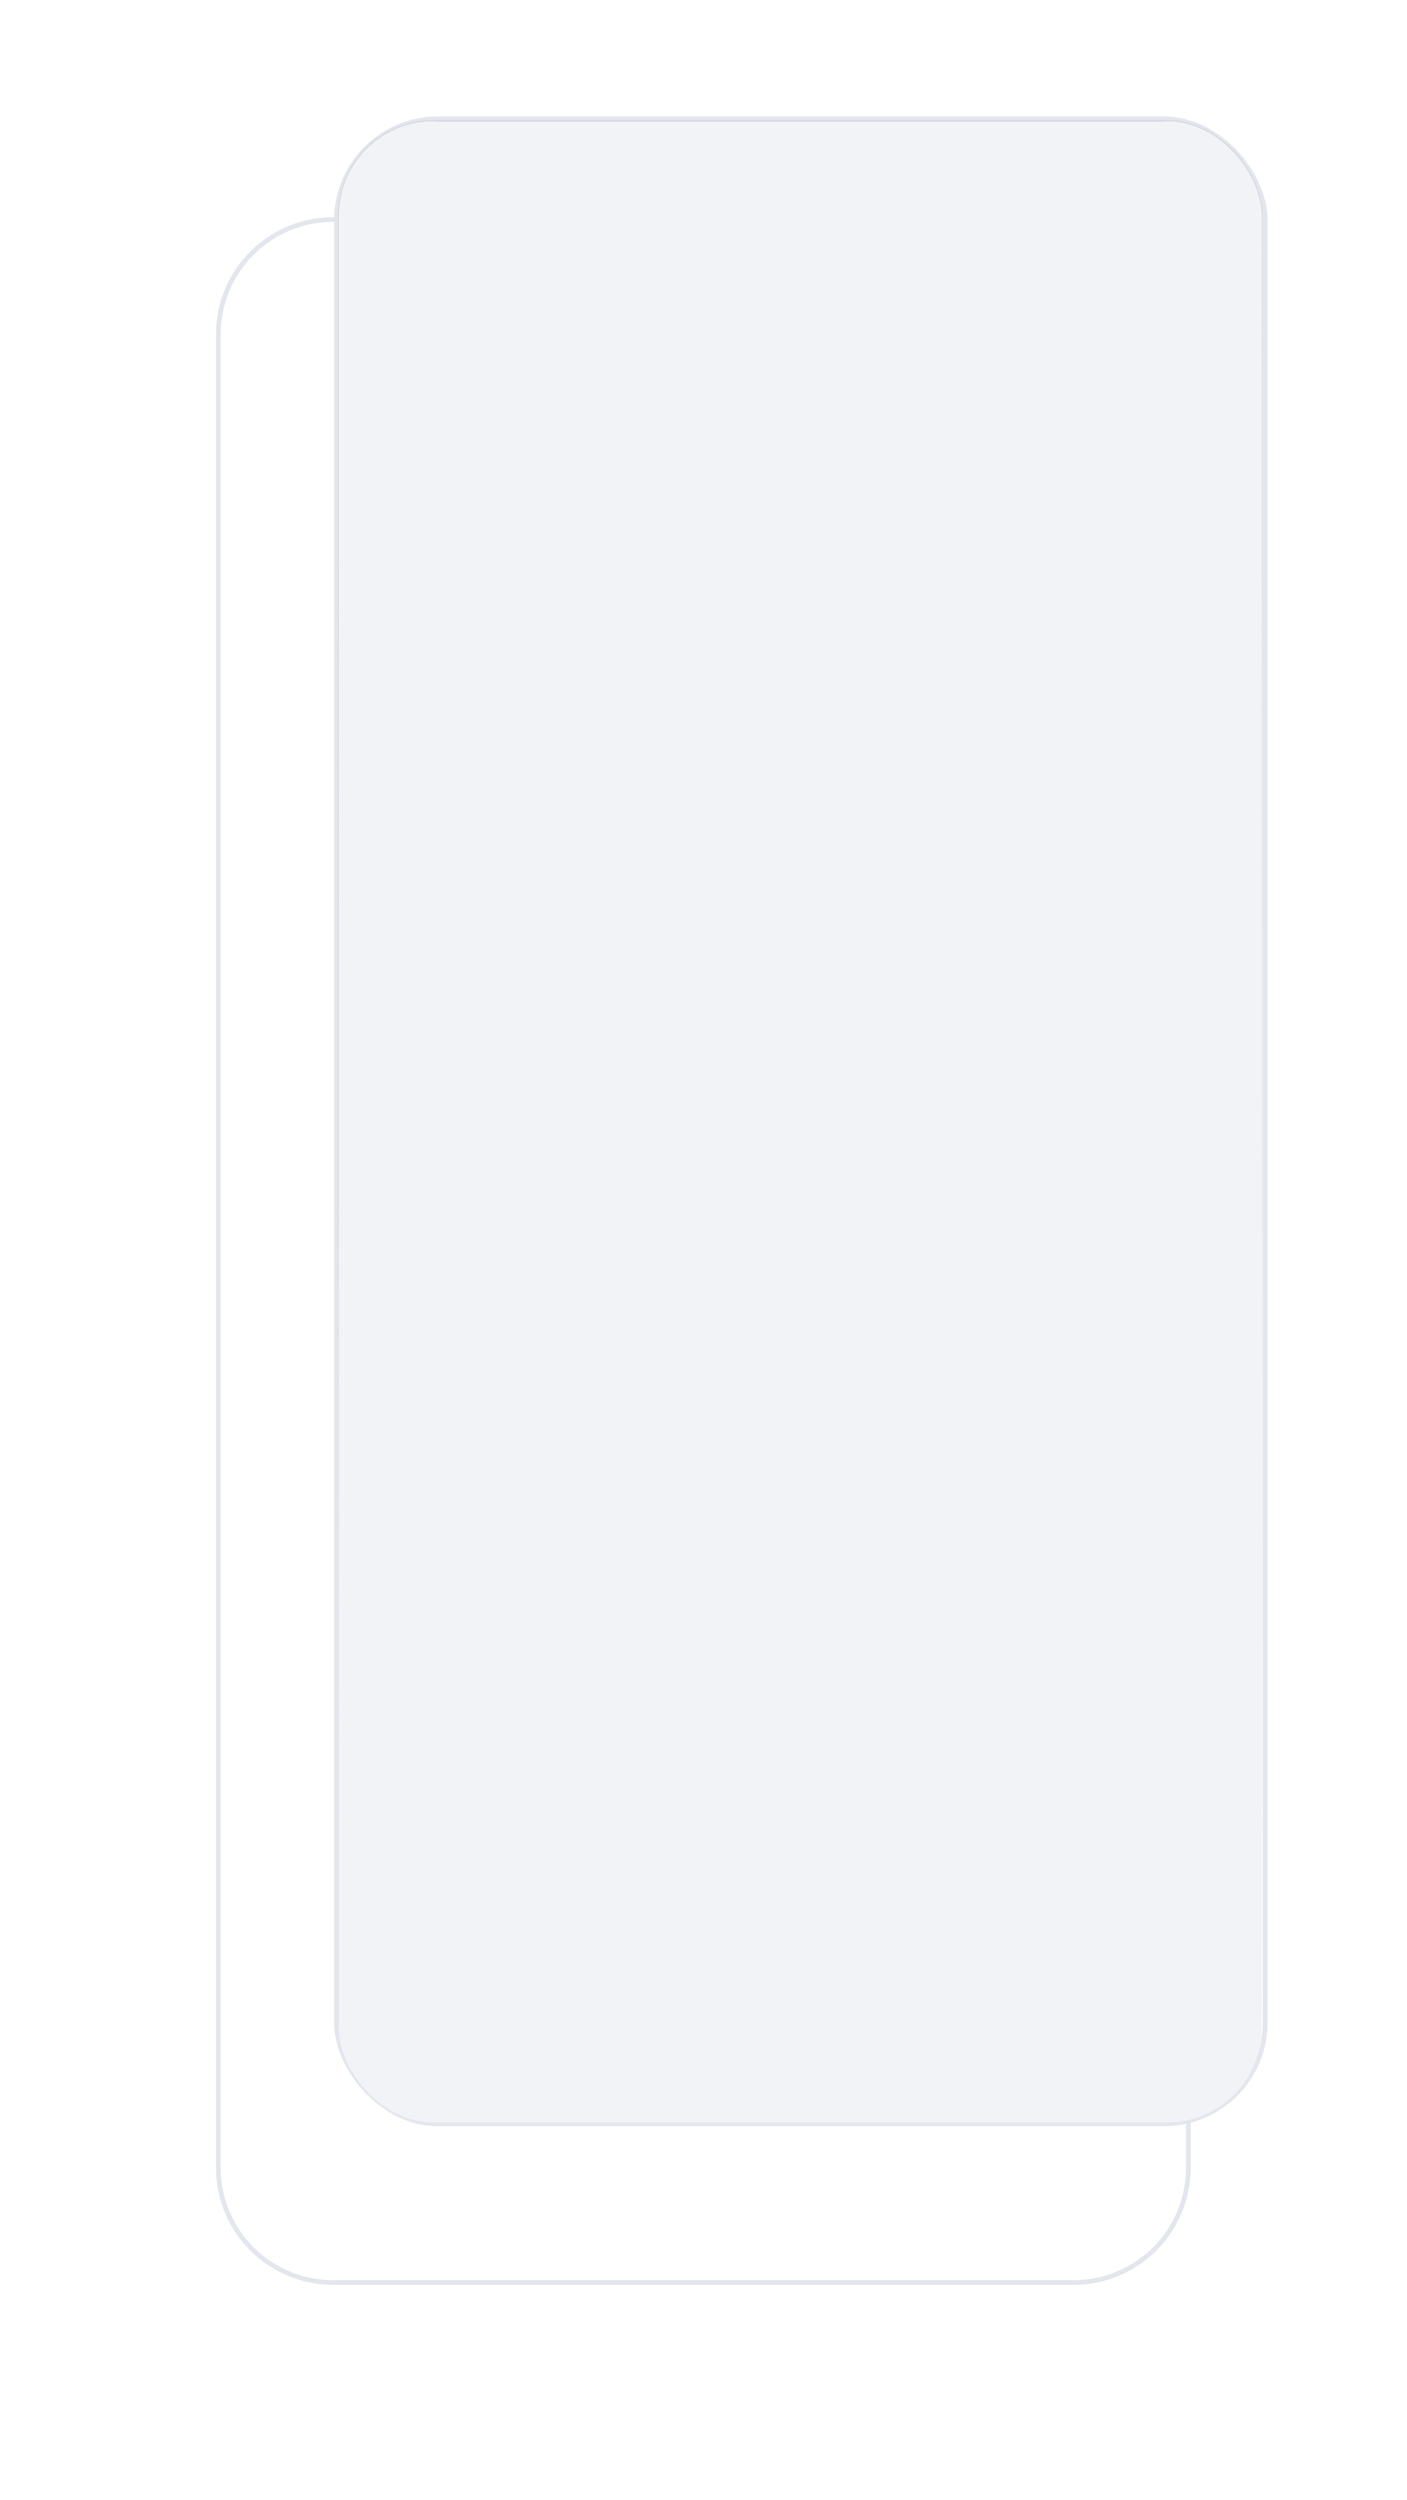 <svg width="367" height="652" viewBox="0 0 367 652" fill="none" xmlns="http://www.w3.org/2000/svg">
<g filter="url(#filter0_dii)">
<path d="M81 53.55C81 36.678 94.678 23 111.55 23H208.125H304.7C321.572 23 335.25 36.678 335.25 53.55V531.656C335.25 548.528 321.572 562.206 304.7 562.206H111.55C94.678 562.206 81 548.528 81 531.656V53.55Z" fill="white"/>
<path d="M334.635 53.55V531.656C334.635 548.189 321.233 561.592 304.7 561.592H111.55C95.017 561.592 81.614 548.189 81.614 531.656V53.55C81.614 37.017 95.017 23.614 111.55 23.614H208.125H304.7C321.233 23.614 334.635 37.017 334.635 53.55Z" stroke="#E3E6ED" stroke-width="1.228"/>
</g>
<rect x="88.848" y="31.598" width="239.91" height="198.43" rx="25.793" fill="url(#paint0_linear)"/>
<rect x="88.371" y="171.248" width="241.031" height="381.989" rx="25.458" fill="white"/>
<g clip-path="url(#clip0)">
<g filter="url(#filter1_b)">
<rect x="108.023" y="251.084" width="201.434" height="111.772" fill="url(#paint1_linear)"/>
</g>
<path d="M310.687 294.072C310.687 294.072 295.593 323.243 274.569 338.094C248.694 356.372 213.654 364.083 213.654 364.083H310.687V294.072Z" fill="#7A6EFF"/>
<path d="M308.793 364.225V330.921C308.793 330.921 275.489 351.537 241.657 356.824C212.314 361.409 133.816 364.225 133.816 364.225H308.793Z" fill="#7D83FF"/>
<path fill-rule="evenodd" clip-rule="evenodd" d="M217.586 282.493C217.327 282.55 216.441 282.799 216.068 282.92C213.369 283.798 211.435 285.157 210.166 287.069C208.845 289.06 208.165 291.263 208.036 293.979C208.016 294.402 208.017 294.414 208.075 294.414C208.185 294.414 209.009 294.323 209.438 294.264C210.326 294.14 210.915 294.002 211.398 293.806C213.172 293.083 215.17 291.183 216.36 289.086C217.512 287.054 218.135 284.202 217.755 282.696C217.703 282.487 217.689 282.47 217.586 282.493ZM217.19 293.633C216.473 293.707 215.782 293.831 215.022 294.02C214.396 294.176 214.079 294.271 213.004 294.625C210.527 295.439 209.311 295.687 208.392 295.567C207.685 295.474 206.608 295.222 205.091 294.793C203.223 294.265 202.139 294.032 200.818 293.877C200.305 293.817 198.706 293.827 198.21 293.893C196.583 294.11 195.202 294.621 193.908 295.486C192.25 296.593 190.742 298.358 189.71 300.4C188.372 303.048 187.775 306.117 187.871 309.85C187.985 314.235 189.352 318.839 191.905 323.442C194.58 328.264 197.18 330.882 199.895 331.488C200.817 331.694 201.655 331.657 202.822 331.359C203.417 331.207 203.934 331.031 204.9 330.652C206.191 330.144 206.962 329.912 207.895 329.748C208.49 329.644 209.457 329.619 210.086 329.692C211.018 329.799 212.042 330.048 213.254 330.463C215.267 331.152 216.104 331.376 217.1 331.493C218.868 331.7 220.51 331.055 222.293 329.453C224.548 327.427 227.272 323.096 228.62 319.394C228.731 319.09 228.856 318.732 228.897 318.597L228.972 318.353L228.907 318.33C228.872 318.317 228.717 318.262 228.563 318.208C228.19 318.076 227.471 317.71 227.096 317.462C226.056 316.773 225.033 315.71 224.182 314.435C223.116 312.836 222.495 311.067 222.316 309.113C222.267 308.587 222.275 307.422 222.33 306.906C222.57 304.651 223.462 302.67 225.049 300.872C225.468 300.396 226.472 299.408 227.082 298.869L227.561 298.447L227.472 298.335C227.231 298.031 226.674 297.418 226.265 297.008C225.592 296.334 225.053 295.879 224.403 295.436C222.967 294.458 221.411 293.886 219.575 293.662C219.024 293.595 217.71 293.579 217.19 293.633Z" fill="white"/>
</g>
<path d="M116.323 381.42H118.851V388.596H119.825V381.42H122.353V380.556H116.323V381.42ZM124.656 384.969C124.656 383.916 125.327 383.32 126.242 383.32C127.113 383.32 127.639 383.869 127.639 384.827V388.596H128.566V384.764C128.566 383.214 127.741 382.488 126.509 382.488C125.559 382.488 125.017 382.884 124.734 383.508H124.656V380.556H123.729V388.596H124.656V384.969ZM130.261 388.596H131.187V382.566H130.261V388.596ZM130.732 381.561C131.093 381.561 131.391 381.278 131.391 380.933C131.391 380.588 131.093 380.305 130.732 380.305C130.371 380.305 130.072 380.588 130.072 380.933C130.072 381.278 130.371 381.561 130.732 381.561ZM137.155 383.916C136.864 383.061 136.213 382.488 135.019 382.488C133.747 382.488 132.805 383.21 132.805 384.23C132.805 385.063 133.3 385.62 134.407 385.879L135.412 386.115C136.02 386.256 136.307 386.547 136.307 386.963C136.307 387.481 135.757 387.905 134.894 387.905C134.136 387.905 133.661 387.579 133.496 386.931L132.617 387.151C132.833 388.176 133.677 388.721 134.909 388.721C136.311 388.721 137.265 387.956 137.265 386.916C137.265 386.076 136.739 385.546 135.663 385.283L134.768 385.063C134.054 384.886 133.732 384.647 133.732 384.183C133.732 383.665 134.281 383.288 135.019 383.288C135.828 383.288 136.162 383.736 136.323 384.152L137.155 383.916ZM144.202 390.982C145.647 390.982 146.809 390.323 146.809 388.768V382.566H145.914V383.524H145.819C145.615 383.21 145.238 382.488 144.061 382.488C142.538 382.488 141.486 383.697 141.486 385.549C141.486 387.434 142.585 388.501 144.045 388.501C145.223 388.501 145.6 387.811 145.804 387.481H145.882V388.706C145.882 389.711 145.176 390.166 144.202 390.166C143.107 390.166 142.722 389.589 142.475 389.255L141.737 389.773C142.114 390.405 142.856 390.982 144.202 390.982ZM144.171 387.669C143.009 387.669 142.412 386.79 142.412 385.534C142.412 384.309 142.993 383.32 144.171 383.32C145.301 383.32 145.898 384.23 145.898 385.534C145.898 386.868 145.286 387.669 144.171 387.669ZM148.505 388.596H149.431V382.566H148.505V388.596ZM148.976 381.561C149.337 381.561 149.635 381.278 149.635 380.933C149.635 380.588 149.337 380.305 148.976 380.305C148.614 380.305 148.316 380.588 148.316 380.933C148.316 381.278 148.614 381.561 148.976 381.561ZM153.813 382.566H152.462V381.954C152.462 381.357 152.714 381.043 153.326 381.043C153.593 381.043 153.75 381.106 153.844 381.137L154.111 380.336C153.97 380.274 153.687 380.179 153.232 380.179C152.368 380.179 151.536 380.698 151.536 381.734V382.566H150.563V383.351H151.536V388.596H152.462V383.351H153.813V382.566ZM157.734 382.566H156.446V381.121H155.519V382.566H154.609V383.351H155.519V387.12C155.519 388.172 156.367 388.674 157.153 388.674C157.498 388.674 157.718 388.611 157.843 388.564L157.655 387.732C157.576 387.748 157.451 387.779 157.247 387.779C156.838 387.779 156.446 387.654 156.446 386.868V383.351H157.734V382.566ZM167.167 382.566H166.162L164.497 387.371H164.434L162.77 382.566H161.765L163.995 388.596H164.937L167.167 382.566ZM170.623 388.721C172.256 388.721 173.355 387.481 173.355 385.612C173.355 383.728 172.256 382.488 170.623 382.488C168.99 382.488 167.891 383.728 167.891 385.612C167.891 387.481 168.99 388.721 170.623 388.721ZM170.623 387.889C169.383 387.889 168.817 386.821 168.817 385.612C168.817 384.403 169.383 383.32 170.623 383.32C171.863 383.32 172.429 384.403 172.429 385.612C172.429 386.821 171.863 387.889 170.623 387.889ZM178.569 386.13C178.569 387.261 177.706 387.779 177.015 387.779C176.245 387.779 175.696 387.214 175.696 386.335V382.566H174.769V386.397C174.769 387.936 175.586 388.674 176.716 388.674C177.627 388.674 178.224 388.187 178.506 387.575H178.569V388.596H179.496V382.566H178.569V386.13ZM183.642 388.721C184.977 388.721 185.856 387.905 186.013 386.837H185.087C184.914 387.497 184.364 387.889 183.642 387.889C182.543 387.889 181.836 386.978 181.836 385.581C181.836 384.215 182.559 383.32 183.642 383.32C184.459 383.32 184.945 383.822 185.087 384.372H186.013C185.856 383.241 184.898 382.488 183.626 382.488C181.993 382.488 180.91 383.775 180.91 385.612C180.91 387.418 181.946 388.721 183.642 388.721ZM188.294 384.969C188.294 383.916 188.965 383.32 189.88 383.32C190.751 383.32 191.277 383.869 191.277 384.827V388.596H192.204V384.764C192.204 383.214 191.379 382.488 190.147 382.488C189.197 382.488 188.655 382.884 188.372 383.508H188.294V380.556H187.367V388.596H188.294V384.969ZM196.427 388.721C197.651 388.721 198.546 388.109 198.829 387.198L197.934 386.947C197.698 387.575 197.153 387.889 196.427 387.889C195.339 387.889 194.589 387.186 194.546 385.895H198.923V385.502C198.923 383.257 197.589 382.488 196.332 382.488C194.699 382.488 193.616 383.775 193.616 385.628C193.616 387.481 194.684 388.721 196.427 388.721ZM194.546 385.094C194.609 384.156 195.272 383.32 196.332 383.32C197.337 383.32 197.981 384.073 197.981 385.094H194.546ZM200.333 388.596H201.259V384.78C201.259 383.964 201.903 383.367 202.782 383.367C203.029 383.367 203.285 383.414 203.347 383.43V382.488C203.241 382.48 202.998 382.472 202.861 382.472C202.138 382.472 201.51 382.88 201.29 383.477H201.228V382.566H200.333V388.596ZM210.004 388.721C211.339 388.721 212.218 387.905 212.375 386.837H211.449C211.276 387.497 210.726 387.889 210.004 387.889C208.905 387.889 208.198 386.978 208.198 385.581C208.198 384.215 208.921 383.32 210.004 383.32C210.821 383.32 211.307 383.822 211.449 384.372H212.375C212.218 383.241 211.26 382.488 209.988 382.488C208.355 382.488 207.272 383.775 207.272 385.612C207.272 387.418 208.308 388.721 210.004 388.721ZM215.504 388.737C216.556 388.737 217.105 388.172 217.294 387.779H217.341V388.596H218.267V384.623C218.267 382.707 216.807 382.488 216.038 382.488C215.127 382.488 214.091 382.802 213.62 383.901L214.499 384.215C214.703 383.775 215.186 383.304 216.069 383.304C216.921 383.304 217.341 383.756 217.341 384.529V384.56C217.341 385.008 216.886 384.969 215.786 385.11C214.668 385.255 213.447 385.502 213.447 386.884C213.447 388.062 214.358 388.737 215.504 388.737ZM215.645 387.905C214.907 387.905 214.373 387.575 214.373 386.931C214.373 386.225 215.017 386.005 215.739 385.911C216.132 385.864 217.184 385.754 217.341 385.565V386.413C217.341 387.167 216.744 387.905 215.645 387.905ZM220.885 384.969C220.885 383.916 221.536 383.32 222.424 383.32C223.283 383.32 223.805 383.881 223.805 384.827V388.596H224.732V384.764C224.732 383.226 223.911 382.488 222.69 382.488C221.78 382.488 221.214 382.896 220.932 383.508H220.853V382.566H219.958V388.596H220.885V384.969ZM229.659 388.596H230.554V387.669H230.664C230.868 387.999 231.261 388.721 232.423 388.721C233.93 388.721 234.982 387.512 234.982 385.597C234.982 383.697 233.93 382.488 232.407 382.488C231.229 382.488 230.868 383.21 230.664 383.524H230.586V380.556H229.659V388.596ZM230.57 385.581C230.57 384.23 231.167 383.32 232.297 383.32C233.475 383.32 234.056 384.309 234.056 385.581C234.056 386.868 233.459 387.889 232.297 387.889C231.182 387.889 230.57 386.947 230.57 385.581ZM238.927 388.721C240.152 388.721 241.047 388.109 241.33 387.198L240.435 386.947C240.199 387.575 239.654 387.889 238.927 387.889C237.84 387.889 237.09 387.186 237.047 385.895H241.424V385.502C241.424 383.257 240.089 382.488 238.833 382.488C237.2 382.488 236.117 383.775 236.117 385.628C236.117 387.481 237.185 388.721 238.927 388.721ZM237.047 385.094C237.11 384.156 237.773 383.32 238.833 383.32C239.838 383.32 240.482 384.073 240.482 385.094H237.047ZM249.742 386.13C249.742 387.261 248.879 387.779 248.188 387.779C247.418 387.779 246.869 387.214 246.869 386.335V382.566H245.942V386.397C245.942 387.936 246.759 388.674 247.889 388.674C248.8 388.674 249.397 388.187 249.68 387.575H249.742V388.596H250.669V382.566H249.742V386.13ZM256.637 383.916C256.346 383.061 255.694 382.488 254.501 382.488C253.229 382.488 252.287 383.21 252.287 384.23C252.287 385.063 252.782 385.62 253.889 385.879L254.894 386.115C255.502 386.256 255.789 386.547 255.789 386.963C255.789 387.481 255.239 387.905 254.375 387.905C253.618 387.905 253.143 387.579 252.978 386.931L252.099 387.151C252.315 388.176 253.159 388.721 254.391 388.721C255.793 388.721 256.746 387.956 256.746 386.916C256.746 386.076 256.22 385.546 255.145 385.283L254.25 385.063C253.535 384.886 253.214 384.647 253.214 384.183C253.214 383.665 253.763 383.288 254.501 383.288C255.31 383.288 255.643 383.736 255.804 384.152L256.637 383.916ZM260.669 388.721C261.894 388.721 262.789 388.109 263.072 387.198L262.177 386.947C261.941 387.575 261.395 387.889 260.669 387.889C259.582 387.889 258.832 387.186 258.789 385.895H263.166V385.502C263.166 383.257 261.831 382.488 260.575 382.488C258.942 382.488 257.858 383.775 257.858 385.628C257.858 387.481 258.926 388.721 260.669 388.721ZM258.789 385.094C258.852 384.156 259.515 383.32 260.575 383.32C261.58 383.32 262.224 384.073 262.224 385.094H258.789ZM266.852 388.721C268.014 388.721 268.406 387.999 268.61 387.669H268.72V388.596H269.615V380.556H268.689V383.524H268.61C268.406 383.21 268.045 382.488 266.868 382.488C265.344 382.488 264.292 383.697 264.292 385.597C264.292 387.512 265.344 388.721 266.852 388.721ZM266.977 387.889C265.816 387.889 265.219 386.868 265.219 385.581C265.219 384.309 265.8 383.32 266.977 383.32C268.108 383.32 268.705 384.23 268.705 385.581C268.705 386.947 268.092 387.889 266.977 387.889ZM276.999 388.721C278.632 388.721 279.732 387.481 279.732 385.612C279.732 383.728 278.632 382.488 276.999 382.488C275.366 382.488 274.267 383.728 274.267 385.612C274.267 387.481 275.366 388.721 276.999 388.721ZM276.999 387.889C275.759 387.889 275.194 386.821 275.194 385.612C275.194 384.403 275.759 383.32 276.999 383.32C278.24 383.32 278.805 384.403 278.805 385.612C278.805 386.821 278.24 387.889 276.999 387.889ZM282.072 384.969C282.072 383.916 282.724 383.32 283.611 383.32C284.471 383.32 284.993 383.881 284.993 384.827V388.596H285.919V384.764C285.919 383.226 285.099 382.488 283.878 382.488C282.967 382.488 282.402 382.896 282.119 383.508H282.041V382.566H281.146V388.596H282.072V384.969ZM288.539 380.556H287.612V388.596H288.539V380.556ZM290.832 390.857C291.668 390.857 292.257 390.413 292.606 389.475L295.174 382.582L294.161 382.566L292.496 387.371H292.434L290.769 382.566H289.764L291.994 388.627L291.821 389.098C291.484 390.017 291.068 390.103 290.392 389.93L290.157 390.747C290.251 390.794 290.518 390.857 290.832 390.857ZM138.054 402.721C139.687 402.721 140.786 401.481 140.786 399.612C140.786 397.728 139.687 396.488 138.054 396.488C136.421 396.488 135.322 397.728 135.322 399.612C135.322 401.481 136.421 402.721 138.054 402.721ZM138.054 401.889C136.813 401.889 136.248 400.821 136.248 399.612C136.248 398.403 136.813 397.32 138.054 397.32C139.294 397.32 139.86 398.403 139.86 399.612C139.86 400.821 139.294 401.889 138.054 401.889ZM143.127 398.969C143.127 397.916 143.778 397.32 144.665 397.32C145.525 397.32 146.047 397.881 146.047 398.827V402.596H146.974V398.764C146.974 397.226 146.153 396.488 144.932 396.488C144.022 396.488 143.456 396.896 143.174 397.508H143.095V396.566H142.2V402.596H143.127V398.969ZM154.398 396.566H153.11V395.121H152.184V396.566H151.273V397.351H152.184V401.12C152.184 402.172 153.032 402.674 153.817 402.674C154.162 402.674 154.382 402.611 154.508 402.564L154.319 401.732C154.241 401.748 154.115 401.779 153.911 401.779C153.503 401.779 153.11 401.654 153.11 400.868V397.351H154.398V396.566ZM156.847 398.969C156.847 397.916 157.519 397.32 158.433 397.32C159.305 397.32 159.831 397.869 159.831 398.827V402.596H160.757V398.764C160.757 397.214 159.933 396.488 158.7 396.488C157.75 396.488 157.208 396.884 156.926 397.508H156.847V394.556H155.921V402.596H156.847V398.969ZM164.98 402.721C166.205 402.721 167.1 402.109 167.382 401.198L166.487 400.947C166.252 401.575 165.706 401.889 164.98 401.889C163.893 401.889 163.143 401.186 163.1 399.895H167.477V399.502C167.477 397.257 166.142 396.488 164.886 396.488C163.253 396.488 162.169 397.775 162.169 399.628C162.169 401.481 163.237 402.721 164.98 402.721ZM163.1 399.094C163.163 398.156 163.826 397.32 164.886 397.32C165.891 397.32 166.535 398.073 166.535 399.094H163.1ZM173.361 402.596H174.272L175.591 397.964H175.685L177.004 402.596H177.915L179.752 396.566H178.778L177.475 401.167H177.412L176.14 396.566H175.151L173.864 401.183H173.801L172.497 396.566H171.524L173.361 402.596ZM183.3 402.721C184.524 402.721 185.419 402.109 185.702 401.198L184.807 400.947C184.571 401.575 184.026 401.889 183.3 401.889C182.212 401.889 181.462 401.186 181.419 399.895H185.796V399.502C185.796 397.257 184.462 396.488 183.205 396.488C181.572 396.488 180.489 397.775 180.489 399.628C180.489 401.481 181.557 402.721 183.3 402.721ZM181.419 399.094C181.482 398.156 182.145 397.32 183.205 397.32C184.21 397.32 184.854 398.073 184.854 399.094H181.419ZM187.331 402.596H188.226V401.669H188.336C188.54 401.999 188.933 402.721 190.095 402.721C191.602 402.721 192.654 401.512 192.654 399.597C192.654 397.697 191.602 396.488 190.079 396.488C188.901 396.488 188.54 397.21 188.336 397.524H188.258V394.556H187.331V402.596ZM188.242 399.581C188.242 398.23 188.839 397.32 189.969 397.32C191.147 397.32 191.728 398.309 191.728 399.581C191.728 400.868 191.131 401.889 189.969 401.889C188.854 401.889 188.242 400.947 188.242 399.581ZM198.342 397.916C198.052 397.061 197.4 396.488 196.207 396.488C194.935 396.488 193.993 397.21 193.993 398.23C193.993 399.063 194.487 399.62 195.594 399.879L196.599 400.115C197.208 400.256 197.494 400.547 197.494 400.963C197.494 401.481 196.945 401.905 196.081 401.905C195.324 401.905 194.849 401.579 194.684 400.931L193.804 401.151C194.02 402.176 194.864 402.721 196.097 402.721C197.498 402.721 198.452 401.956 198.452 400.916C198.452 400.076 197.926 399.546 196.851 399.283L195.956 399.063C195.241 398.886 194.919 398.647 194.919 398.183C194.919 397.665 195.469 397.288 196.207 397.288C197.015 397.288 197.349 397.736 197.51 398.152L198.342 397.916ZM199.847 402.596H200.773V396.566H199.847V402.596ZM200.318 395.561C200.679 395.561 200.977 395.278 200.977 394.933C200.977 394.588 200.679 394.305 200.318 394.305C199.957 394.305 199.658 394.588 199.658 394.933C199.658 395.278 199.957 395.561 200.318 395.561ZM205.092 396.566H203.805V395.121H202.878V396.566H201.968V397.351H202.878V401.12C202.878 402.172 203.726 402.674 204.511 402.674C204.857 402.674 205.077 402.611 205.202 402.564L205.014 401.732C204.935 401.748 204.81 401.779 204.605 401.779C204.197 401.779 203.805 401.654 203.805 400.868V397.351H205.092V396.566ZM208.949 402.721C210.174 402.721 211.069 402.109 211.352 401.198L210.456 400.947C210.221 401.575 209.675 401.889 208.949 401.889C207.862 401.889 207.112 401.186 207.069 399.895H211.446V399.502C211.446 397.257 210.111 396.488 208.855 396.488C207.222 396.488 206.138 397.775 206.138 399.628C206.138 401.481 207.206 402.721 208.949 402.721ZM207.069 399.094C207.132 398.156 207.795 397.32 208.855 397.32C209.86 397.32 210.504 398.073 210.504 399.094H207.069ZM217.738 402.737C218.79 402.737 219.34 402.172 219.528 401.779H219.576V402.596H220.502V398.623C220.502 396.707 219.042 396.488 218.272 396.488C217.362 396.488 216.325 396.802 215.854 397.901L216.733 398.215C216.938 397.775 217.42 397.304 218.304 397.304C219.156 397.304 219.576 397.756 219.576 398.529V398.56C219.576 399.008 219.12 398.969 218.021 399.11C216.902 399.255 215.681 399.502 215.681 400.884C215.681 402.062 216.592 402.737 217.738 402.737ZM217.88 401.905C217.142 401.905 216.608 401.575 216.608 400.931C216.608 400.225 217.252 400.005 217.974 399.911C218.366 399.864 219.419 399.754 219.576 399.565V400.413C219.576 401.167 218.979 401.905 217.88 401.905ZM224.815 396.566H223.528V395.121H222.601V396.566H221.69V397.351H222.601V401.12C222.601 402.172 223.449 402.674 224.234 402.674C224.58 402.674 224.799 402.611 224.925 402.564L224.737 401.732C224.658 401.748 224.533 401.779 224.328 401.779C223.92 401.779 223.528 401.654 223.528 400.868V397.351H224.815V396.566ZM231.767 402.721C233.102 402.721 233.981 401.905 234.138 400.837H233.212C233.039 401.497 232.49 401.889 231.767 401.889C230.668 401.889 229.962 400.978 229.962 399.581C229.962 398.215 230.684 397.32 231.767 397.32C232.584 397.32 233.071 397.822 233.212 398.372H234.138C233.981 397.241 233.023 396.488 231.752 396.488C230.119 396.488 229.035 397.775 229.035 399.612C229.035 401.418 230.071 402.721 231.767 402.721ZM236.419 398.969C236.419 397.916 237.09 397.32 238.005 397.32C238.876 397.32 239.402 397.869 239.402 398.827V402.596H240.329V398.764C240.329 397.214 239.505 396.488 238.272 396.488C237.322 396.488 236.78 396.884 236.498 397.508H236.419V394.556H235.493V402.596H236.419V398.969ZM244.552 402.721C245.777 402.721 246.672 402.109 246.954 401.198L246.059 400.947C245.824 401.575 245.278 401.889 244.552 401.889C243.464 401.889 242.715 401.186 242.671 399.895H247.048V399.502C247.048 397.257 245.714 396.488 244.458 396.488C242.825 396.488 241.741 397.775 241.741 399.628C241.741 401.481 242.809 402.721 244.552 402.721ZM242.671 399.094C242.734 398.156 243.398 397.32 244.458 397.32C245.463 397.32 246.106 398.073 246.106 399.094H242.671ZM250.907 402.721C252.242 402.721 253.121 401.905 253.278 400.837H252.352C252.179 401.497 251.63 401.889 250.907 401.889C249.808 401.889 249.102 400.978 249.102 399.581C249.102 398.215 249.824 397.32 250.907 397.32C251.724 397.32 252.211 397.822 252.352 398.372H253.278C253.121 397.241 252.163 396.488 250.892 396.488C249.259 396.488 248.175 397.775 248.175 399.612C248.175 401.418 249.211 402.721 250.907 402.721ZM254.633 402.596H255.559V400.339L256.207 399.738L258.464 402.596H259.642L256.906 399.141L259.453 396.566H258.307L255.669 399.251H255.559V394.556H254.633V402.596ZM262.847 402.721C264.48 402.721 265.579 401.481 265.579 399.612C265.579 397.728 264.48 396.488 262.847 396.488C261.214 396.488 260.115 397.728 260.115 399.612C260.115 401.481 261.214 402.721 262.847 402.721ZM262.847 401.889C261.606 401.889 261.041 400.821 261.041 399.612C261.041 398.403 261.606 397.32 262.847 397.32C264.087 397.32 264.653 398.403 264.653 399.612C264.653 400.821 264.087 401.889 262.847 401.889ZM270.793 400.13C270.793 401.261 269.929 401.779 269.239 401.779C268.469 401.779 267.92 401.214 267.92 400.335V396.566H266.993V400.397C266.993 401.936 267.81 402.674 268.94 402.674C269.851 402.674 270.448 402.187 270.73 401.575H270.793V402.596H271.72V396.566H270.793V400.13ZM276.039 396.566H274.751V395.121H273.825V396.566H272.914V397.351H273.825V401.12C273.825 402.172 274.673 402.674 275.458 402.674C275.803 402.674 276.023 402.611 276.149 402.564L275.96 401.732C275.882 401.748 275.756 401.779 275.552 401.779C275.144 401.779 274.751 401.654 274.751 400.868V397.351H276.039V396.566Z" fill="#798099"/>
<path d="M130.458 524.923H132.705V531.302H133.571V524.923H135.818V524.156H130.458V524.923ZM138.512 531.413C139.6 531.413 140.396 530.869 140.647 530.06L139.852 529.836C139.642 530.395 139.157 530.674 138.512 530.674C137.545 530.674 136.879 530.049 136.84 528.901H140.731V528.552C140.731 526.556 139.544 525.872 138.428 525.872C136.976 525.872 136.013 527.017 136.013 528.664C136.013 530.311 136.962 531.413 138.512 531.413ZM136.84 528.189C136.896 527.355 137.486 526.612 138.428 526.612C139.321 526.612 139.893 527.282 139.893 528.189H136.84ZM141.984 531.302H142.807V527.91C142.807 527.184 143.379 526.654 144.161 526.654C144.381 526.654 144.608 526.696 144.663 526.71V525.872C144.569 525.865 144.353 525.858 144.231 525.858C143.589 525.858 143.03 526.221 142.835 526.752H142.779V525.942H141.984V531.302ZM145.64 531.302H146.463V527.952C146.463 527.167 147.035 526.612 147.677 526.612C148.302 526.612 148.738 527.02 148.738 527.631V531.302H149.576V527.812C149.576 527.121 150.008 526.612 150.762 526.612C151.348 526.612 151.851 526.923 151.851 527.715V531.302H152.674V527.715C152.674 526.455 151.997 525.872 151.041 525.872C150.273 525.872 149.712 526.225 149.436 526.78H149.38C149.115 526.207 148.647 525.872 147.943 525.872C147.245 525.872 146.728 526.207 146.505 526.78H146.435V525.942H145.64V531.302ZM157.976 527.142C157.718 526.382 157.139 525.872 156.078 525.872C154.947 525.872 154.11 526.514 154.11 527.422C154.11 528.161 154.55 528.657 155.534 528.887L156.427 529.096C156.968 529.222 157.223 529.48 157.223 529.85C157.223 530.311 156.734 530.688 155.966 530.688C155.293 530.688 154.871 530.398 154.724 529.822L153.943 530.018C154.134 530.928 154.885 531.413 155.98 531.413C157.226 531.413 158.074 530.733 158.074 529.808C158.074 529.062 157.606 528.591 156.65 528.357L155.855 528.161C155.22 528.004 154.934 527.791 154.934 527.38C154.934 526.919 155.422 526.584 156.078 526.584C156.797 526.584 157.093 526.982 157.236 527.352L157.976 527.142ZM164.101 531.399C164.757 531.399 165.49 531.169 165.954 530.695L166.46 531.302H167.451L166.463 530.098C166.732 529.752 167.032 529.173 167.032 528.175H166.236C166.236 528.664 166.125 529.096 165.94 529.456L164.387 527.561L164.91 527.17C165.497 526.738 165.86 526.263 165.86 525.579C165.86 524.784 165.204 524.086 164.129 524.086C163.082 524.086 162.398 524.742 162.398 525.705C162.398 526.34 162.744 526.828 163.236 527.422C162.402 528.001 161.826 528.538 161.826 529.404C161.826 530.562 162.691 531.399 164.101 531.399ZM165.462 530.098C165.068 530.468 164.569 530.674 164.073 530.674C163.222 530.674 162.663 530.073 162.663 529.404C162.663 529.208 162.845 528.706 163.487 528.231L163.752 528.036L165.462 530.098ZM163.881 526.947C163.532 526.521 163.236 526.117 163.236 525.719C163.236 525.272 163.612 524.798 164.157 524.798C164.673 524.798 165.022 525.216 165.022 525.579C165.022 526.068 164.757 526.333 164.352 526.598L163.881 526.947ZM176.988 526.389C176.723 524.923 175.55 524.058 174.113 524.058C172.284 524.058 170.958 525.468 170.958 527.729C170.958 529.99 172.284 531.399 174.113 531.399C175.55 531.399 176.723 530.534 176.988 529.069H176.123C175.913 530.06 175.062 530.59 174.113 530.59C172.815 530.59 171.796 529.585 171.796 527.729C171.796 525.872 172.815 524.867 174.113 524.867C175.062 524.867 175.913 525.398 176.123 526.389H176.988ZM180.452 531.413C181.904 531.413 182.881 530.311 182.881 528.65C182.881 526.975 181.904 525.872 180.452 525.872C179.001 525.872 178.024 526.975 178.024 528.65C178.024 530.311 179.001 531.413 180.452 531.413ZM180.452 530.674C179.35 530.674 178.847 529.725 178.847 528.65C178.847 527.575 179.35 526.612 180.452 526.612C181.555 526.612 182.057 527.575 182.057 528.65C182.057 529.725 181.555 530.674 180.452 530.674ZM184.961 528.078C184.961 527.142 185.541 526.612 186.329 526.612C187.093 526.612 187.557 527.111 187.557 527.952V531.302H188.381V527.896C188.381 526.528 187.652 525.872 186.566 525.872C185.757 525.872 185.254 526.235 185.003 526.78H184.933V525.942H184.138V531.302H184.961V528.078ZM191.91 531.413C192.942 531.413 193.291 530.771 193.473 530.478H193.57V531.302H194.366V524.156H193.543V526.793H193.473C193.291 526.514 192.97 525.872 191.923 525.872C190.57 525.872 189.634 526.947 189.634 528.636C189.634 530.339 190.57 531.413 191.91 531.413ZM192.021 530.674C190.988 530.674 190.458 529.766 190.458 528.622C190.458 527.491 190.974 526.612 192.021 526.612C193.026 526.612 193.556 527.422 193.556 528.622C193.556 529.836 193.012 530.674 192.021 530.674ZM195.989 531.302H196.812V525.942H195.989V531.302ZM196.407 525.049C196.728 525.049 196.994 524.798 196.994 524.491C196.994 524.183 196.728 523.932 196.407 523.932C196.086 523.932 195.821 524.183 195.821 524.491C195.821 524.798 196.086 525.049 196.407 525.049ZM200.651 525.942H199.507V524.658H198.683V525.942H197.874V526.64H198.683V529.99C198.683 530.925 199.437 531.372 200.135 531.372C200.442 531.372 200.637 531.316 200.749 531.274L200.581 530.534C200.512 530.548 200.4 530.576 200.219 530.576C199.856 530.576 199.507 530.464 199.507 529.766V526.64H200.651V525.942ZM201.89 531.302H202.713V525.942H201.89V531.302ZM202.309 525.049C202.63 525.049 202.895 524.798 202.895 524.491C202.895 524.183 202.63 523.932 202.309 523.932C201.988 523.932 201.722 524.183 201.722 524.491C201.722 524.798 201.988 525.049 202.309 525.049ZM206.399 531.413C207.851 531.413 208.828 530.311 208.828 528.65C208.828 526.975 207.851 525.872 206.399 525.872C204.948 525.872 203.971 526.975 203.971 528.65C203.971 530.311 204.948 531.413 206.399 531.413ZM206.399 530.674C205.296 530.674 204.794 529.725 204.794 528.65C204.794 527.575 205.296 526.612 206.399 526.612C207.502 526.612 208.004 527.575 208.004 528.65C208.004 529.725 207.502 530.674 206.399 530.674ZM210.908 528.078C210.908 527.142 211.488 526.612 212.276 526.612C213.04 526.612 213.504 527.111 213.504 527.952V531.302H214.328V527.896C214.328 526.528 213.599 525.872 212.513 525.872C211.704 525.872 211.201 526.235 210.95 526.78H210.88V525.942H210.085V531.302H210.908V528.078ZM219.629 527.142C219.371 526.382 218.792 525.872 217.731 525.872C216.6 525.872 215.763 526.514 215.763 527.422C215.763 528.161 216.203 528.657 217.187 528.887L218.08 529.096C218.621 529.222 218.875 529.48 218.875 529.85C218.875 530.311 218.387 530.688 217.619 530.688C216.946 530.688 216.524 530.398 216.377 529.822L215.595 530.018C215.787 530.928 216.537 531.413 217.633 531.413C218.879 531.413 219.727 530.733 219.727 529.808C219.727 529.062 219.259 528.591 218.303 528.357L217.508 528.161C216.872 528.004 216.586 527.791 216.586 527.38C216.586 526.919 217.075 526.584 217.731 526.584C218.45 526.584 218.746 526.982 218.889 527.352L219.629 527.142ZM224.93 521.853H224.232V533.605H224.93V521.853ZM229.82 531.302H230.685V528.105H234.496V531.302H235.361V524.156H234.496V527.338H230.685V524.156H229.82V531.302ZM239.159 531.413C240.611 531.413 241.588 530.311 241.588 528.65C241.588 526.975 240.611 525.872 239.159 525.872C237.708 525.872 236.73 526.975 236.73 528.65C236.73 530.311 237.708 531.413 239.159 531.413ZM239.159 530.674C238.056 530.674 237.554 529.725 237.554 528.65C237.554 527.575 238.056 526.612 239.159 526.612C240.262 526.612 240.764 527.575 240.764 528.65C240.764 529.725 240.262 530.674 239.159 530.674ZM243.877 531.302H244.686L245.859 527.184H245.942L247.115 531.302H247.924L249.557 525.942H248.692L247.534 530.032H247.478L246.347 525.942H245.468L244.323 530.046H244.268L243.109 525.942H242.244L243.877 531.302ZM255.741 525.942H254.596V524.658H253.773V525.942H252.963V526.64H253.773V529.99C253.773 530.925 254.526 531.372 255.224 531.372C255.531 531.372 255.727 531.316 255.838 531.274L255.671 530.534C255.601 530.548 255.489 530.576 255.308 530.576C254.945 530.576 254.596 530.464 254.596 529.766V526.64H255.741V525.942ZM259.099 531.413C260.551 531.413 261.528 530.311 261.528 528.65C261.528 526.975 260.551 525.872 259.099 525.872C257.648 525.872 256.67 526.975 256.67 528.65C256.67 530.311 257.648 531.413 259.099 531.413ZM259.099 530.674C257.996 530.674 257.494 529.725 257.494 528.65C257.494 527.575 257.996 526.612 259.099 526.612C260.202 526.612 260.704 527.575 260.704 528.65C260.704 529.725 260.202 530.674 259.099 530.674ZM268.926 529.11C268.926 530.115 268.158 530.576 267.544 530.576C266.86 530.576 266.372 530.073 266.372 529.292V525.942H265.548V529.348C265.548 530.716 266.274 531.372 267.279 531.372C268.089 531.372 268.619 530.939 268.87 530.395H268.926V531.302H269.75V525.942H268.926V529.11ZM275.054 527.142C274.796 526.382 274.217 525.872 273.156 525.872C272.025 525.872 271.188 526.514 271.188 527.422C271.188 528.161 271.628 528.657 272.612 528.887L273.505 529.096C274.046 529.222 274.301 529.48 274.301 529.85C274.301 530.311 273.812 530.688 273.044 530.688C272.371 530.688 271.949 530.398 271.802 529.822L271.021 530.018C271.212 530.928 271.963 531.413 273.058 531.413C274.304 531.413 275.152 530.733 275.152 529.808C275.152 529.062 274.684 528.591 273.728 528.357L272.933 528.161C272.298 528.004 272.012 527.791 272.012 527.38C272.012 526.919 272.5 526.584 273.156 526.584C273.875 526.584 274.171 526.982 274.315 527.352L275.054 527.142ZM278.639 531.413C279.727 531.413 280.523 530.869 280.774 530.06L279.979 529.836C279.769 530.395 279.284 530.674 278.639 530.674C277.672 530.674 277.006 530.049 276.967 528.901H280.858V528.552C280.858 526.556 279.672 525.872 278.555 525.872C277.103 525.872 276.14 527.017 276.14 528.664C276.14 530.311 277.089 531.413 278.639 531.413ZM276.967 528.189C277.023 527.355 277.613 526.612 278.555 526.612C279.448 526.612 280.02 527.282 280.02 528.189H276.967Z" fill="#798099"/>
<path d="M111.177 224.324L112.062 221.681H116.092L116.982 224.324H119.054L115.275 213.605H112.878L109.104 224.324H111.177ZM112.585 220.121L114.035 215.803H114.119L115.568 220.121H112.585ZM120.382 227.339H122.277V223.058H122.356C122.654 223.644 123.277 224.466 124.659 224.466C126.553 224.466 127.972 222.963 127.972 220.315C127.972 217.635 126.511 216.18 124.653 216.18C123.235 216.18 122.643 217.033 122.356 217.614H122.246V216.285H120.382V227.339ZM122.24 220.304C122.24 218.745 122.91 217.735 124.13 217.735C125.391 217.735 126.04 218.808 126.04 220.304C126.04 221.812 125.381 222.911 124.13 222.911C122.921 222.911 122.24 221.864 122.24 220.304ZM129.594 227.339H131.489V223.058H131.568C131.866 223.644 132.489 224.466 133.871 224.466C135.765 224.466 137.184 222.963 137.184 220.315C137.184 217.635 135.723 216.18 133.865 216.18C132.447 216.18 131.855 217.033 131.568 217.614H131.458V216.285H129.594V227.339ZM131.452 220.304C131.452 218.745 132.122 217.735 133.342 217.735C134.603 217.735 135.252 218.808 135.252 220.304C135.252 221.812 134.593 222.911 133.342 222.911C132.133 222.911 131.452 221.864 131.452 220.304ZM140.701 213.605H138.806V224.324H140.701V213.605ZM146.209 224.481C148.082 224.481 149.37 223.565 149.705 222.168L147.936 221.969C147.679 222.649 147.051 223.005 146.235 223.005C145.01 223.005 144.199 222.199 144.183 220.823H149.783V220.242C149.783 217.42 148.088 216.18 146.109 216.18C143.806 216.18 142.304 217.871 142.304 220.352C142.304 222.874 143.785 224.481 146.209 224.481ZM144.188 219.546C144.246 218.52 145.005 217.656 146.135 217.656C147.224 217.656 147.957 218.452 147.967 219.546H144.188ZM162.307 217.028H164.286C163.956 214.924 162.134 213.458 159.763 213.458C156.958 213.458 154.854 215.521 154.854 218.975C154.854 222.367 156.864 224.471 159.821 224.471C162.475 224.471 164.375 222.764 164.375 220.001V218.713H160.025V220.231H162.496C162.464 221.76 161.444 222.728 159.831 222.728C158.036 222.728 156.806 221.383 156.806 218.954C156.806 216.541 158.057 215.201 159.79 215.201C161.082 215.201 161.962 215.892 162.307 217.028ZM166.672 224.324H168.567V216.285H166.672V224.324ZM167.625 215.144C168.227 215.144 168.719 214.683 168.719 214.118C168.719 213.547 168.227 213.087 167.625 213.087C167.018 213.087 166.526 213.547 166.526 214.118C166.526 214.683 167.018 215.144 167.625 215.144ZM174.588 216.285H172.918V215.651C172.918 215.023 173.18 214.673 173.886 214.673C174.185 214.673 174.436 214.741 174.593 214.788L174.975 213.322C174.729 213.238 174.19 213.102 173.536 213.102C172.138 213.102 171.023 213.903 171.023 215.526V216.285H169.835V217.75H171.023V224.324H172.918V217.75H174.588V216.285ZM180.086 216.285H178.5V214.359H176.605V216.285H175.464V217.75H176.605V222.22C176.595 223.733 177.694 224.476 179.118 224.434C179.657 224.418 180.028 224.314 180.233 224.246L179.913 222.764C179.809 222.791 179.594 222.838 179.358 222.838C178.882 222.838 178.5 222.67 178.5 221.906V217.75H180.086V216.285ZM194.586 217.222C194.256 214.84 192.424 213.458 190.048 213.458C187.247 213.458 185.138 215.5 185.138 218.965C185.138 222.424 187.221 224.471 190.048 224.471C192.597 224.471 194.287 222.822 194.586 220.776L192.628 220.765C192.382 222.021 191.356 222.728 190.074 222.728C188.336 222.728 187.09 221.425 187.09 218.965C187.09 216.546 188.326 215.201 190.079 215.201C191.382 215.201 192.403 215.939 192.628 217.222H194.586ZM198.594 224.486C199.855 224.486 200.609 223.895 200.954 223.22H201.017V224.324H202.838V218.944C202.838 216.819 201.106 216.18 199.572 216.18C197.882 216.18 196.584 216.934 196.165 218.399L197.934 218.65C198.123 218.101 198.656 217.63 199.583 217.63C200.462 217.63 200.944 218.08 200.944 218.87V218.902C200.944 219.446 200.373 219.472 198.955 219.624C197.395 219.792 195.903 220.257 195.903 222.068C195.903 223.649 197.06 224.486 198.594 224.486ZM199.086 223.094C198.295 223.094 197.73 222.733 197.73 222.037C197.73 221.309 198.363 221.006 199.211 220.885C199.708 220.817 200.703 220.692 200.949 220.493V221.44C200.949 222.335 200.227 223.094 199.086 223.094ZM204.744 224.324H206.638V219.598C206.638 218.577 207.408 217.855 208.449 217.855C208.769 217.855 209.166 217.912 209.329 217.965V216.222C209.156 216.19 208.858 216.17 208.648 216.17C207.727 216.17 206.958 216.693 206.665 217.625H206.581V216.285H204.744V224.324ZM213.24 224.466C214.622 224.466 215.244 223.644 215.543 223.058H215.658V224.324H217.521V213.605H215.621V217.614H215.543C215.255 217.033 214.663 216.18 213.245 216.18C211.387 216.18 209.927 217.635 209.927 220.315C209.927 222.963 211.345 224.466 213.24 224.466ZM213.768 222.911C212.517 222.911 211.858 221.812 211.858 220.304C211.858 218.808 212.507 217.735 213.768 217.735C214.988 217.735 215.658 218.745 215.658 220.304C215.658 221.864 214.978 222.911 213.768 222.911Z" fill="black"/>
<rect x="112.936" y="462.345" width="192.837" height="38.076" rx="4.913" fill="#230078"/>
<path d="M170.808 479.481C170.534 477.496 169.007 476.344 167.027 476.344C164.693 476.344 162.935 478.046 162.935 480.933C162.935 483.816 164.671 485.522 167.027 485.522C169.151 485.522 170.56 484.148 170.808 482.442L169.177 482.433C168.972 483.48 168.117 484.069 167.049 484.069C165.6 484.069 164.562 482.983 164.562 480.933C164.562 478.918 165.592 477.797 167.053 477.797C168.139 477.797 168.99 478.412 169.177 479.481H170.808ZM175.143 485.53C177.106 485.53 178.353 484.148 178.353 482.076C178.353 480 177.106 478.613 175.143 478.613C173.18 478.613 171.933 480 171.933 482.076C171.933 484.148 173.18 485.53 175.143 485.53ZM175.152 484.265C174.065 484.265 173.533 483.297 173.533 482.071C173.533 480.846 174.065 479.864 175.152 479.864C176.22 479.864 176.752 480.846 176.752 482.071C176.752 483.297 176.22 484.265 175.152 484.265ZM181.272 476.467H179.693V485.399H181.272V476.467ZM184.475 476.467H182.896V485.399H184.475V476.467ZM189.064 485.53C190.626 485.53 191.699 484.767 191.978 483.602L190.504 483.437C190.29 484.004 189.767 484.3 189.086 484.3C188.065 484.3 187.389 483.629 187.376 482.481H192.043V481.997C192.043 479.646 190.63 478.613 188.981 478.613C187.062 478.613 185.81 480.021 185.81 482.089C185.81 484.191 187.045 485.53 189.064 485.53ZM187.381 481.417C187.429 480.562 188.061 479.843 189.003 479.843C189.91 479.843 190.521 480.506 190.53 481.417H187.381ZM196.301 485.53C197.985 485.53 199.058 484.531 199.172 483.11H197.662C197.527 483.829 197.008 484.244 196.315 484.244C195.329 484.244 194.692 483.419 194.692 482.05C194.692 480.697 195.342 479.886 196.315 479.886C197.074 479.886 197.54 480.375 197.662 481.02H199.172C199.062 479.568 197.928 478.613 196.293 478.613C194.33 478.613 193.091 480.03 193.091 482.076C193.091 484.104 194.299 485.53 196.301 485.53ZM203.813 478.7H202.492V477.095H200.913V478.7H199.962V479.921H200.913V483.646C200.904 484.907 201.82 485.526 203.007 485.491C203.456 485.478 203.765 485.391 203.936 485.334L203.67 484.1C203.582 484.121 203.403 484.161 203.207 484.161C202.81 484.161 202.492 484.021 202.492 483.384V479.921H203.813V478.7ZM209.446 476.467H207.67L210.815 485.399H212.813L215.962 476.467H214.182L211.862 483.498H211.77L209.446 476.467ZM219.271 485.53C221.234 485.53 222.482 484.148 222.482 482.076C222.482 480 221.234 478.613 219.271 478.613C217.309 478.613 216.061 480 216.061 482.076C216.061 484.148 217.309 485.53 219.271 485.53ZM219.28 484.265C218.194 484.265 217.662 483.297 217.662 482.071C217.662 480.846 218.194 479.864 219.28 479.864C220.349 479.864 220.881 480.846 220.881 482.071C220.881 483.297 220.349 484.265 219.28 484.265ZM228.092 482.582C228.092 483.602 227.363 484.108 226.666 484.108C225.907 484.108 225.401 483.572 225.401 482.721V478.7H223.822V482.966C223.822 484.575 224.738 485.487 226.055 485.487C227.058 485.487 227.765 484.959 228.07 484.209H228.14V485.399H229.671V478.7H228.092V482.582ZM234.217 485.53C235.9 485.53 236.973 484.531 237.087 483.11H235.578C235.442 483.829 234.923 484.244 234.23 484.244C233.244 484.244 232.607 483.419 232.607 482.05C232.607 480.697 233.257 479.886 234.23 479.886C234.989 479.886 235.456 480.375 235.578 481.02H237.087C236.978 479.568 235.844 478.613 234.208 478.613C232.245 478.613 231.007 480.03 231.007 482.076C231.007 484.104 232.215 485.53 234.217 485.53ZM239.962 481.474C239.962 480.506 240.564 479.947 241.41 479.947C242.239 479.947 242.728 480.475 242.728 481.378V485.399H244.307V481.134C244.307 479.515 243.391 478.613 241.999 478.613C240.97 478.613 240.316 479.079 240.006 479.838H239.927V476.467H238.383V485.399H239.962V481.474ZM248.882 485.53C250.443 485.53 251.516 484.767 251.796 483.602L250.321 483.437C250.108 484.004 249.584 484.3 248.904 484.3C247.883 484.3 247.207 483.629 247.194 482.481H251.861V481.997C251.861 479.646 250.448 478.613 248.799 478.613C246.88 478.613 245.628 480.021 245.628 482.089C245.628 484.191 246.862 485.53 248.882 485.53ZM247.198 481.417C247.246 480.562 247.879 479.843 248.821 479.843C249.728 479.843 250.339 480.506 250.348 481.417H247.198ZM253.197 485.399H254.776V481.461C254.776 480.61 255.417 480.008 256.285 480.008C256.551 480.008 256.882 480.056 257.018 480.1V478.647C256.874 478.621 256.625 478.604 256.451 478.604C255.683 478.604 255.042 479.04 254.798 479.816H254.728V478.7H253.197V485.399Z" fill="white"/>
<path d="M281.597 226.659H282.745L282.751 225.285C285.334 225.096 286.812 223.618 286.812 221.639C286.812 219.386 284.803 218.513 283.215 218.122L282.769 218.006L282.782 214.086C283.924 214.239 284.705 214.874 284.821 215.875H286.641C286.592 214.013 285.053 212.62 282.788 212.437L282.794 211.027H281.646L281.64 212.449C279.448 212.669 277.842 214.037 277.842 216.009C277.842 217.75 279.087 218.769 281.096 219.313L281.621 219.453L281.609 223.612C280.418 223.465 279.496 222.818 279.399 221.639H277.506C277.622 223.746 279.142 225.102 281.603 225.285L281.597 226.659ZM282.757 223.612L282.769 219.771C284.009 220.113 284.943 220.565 284.943 221.621C284.943 222.69 284.052 223.441 282.757 223.612ZM281.628 217.701C280.718 217.432 279.716 216.95 279.722 215.899C279.722 214.984 280.449 214.269 281.634 214.092L281.628 217.701ZM293.024 225.267C295.539 225.267 297.335 223.49 297.329 221.053C297.335 218.635 295.649 216.876 293.372 216.876C292.444 216.876 291.583 217.231 291.094 217.707H291.021L291.418 214.208H296.724V212.59H289.848L289.146 218.892L290.874 219.148C291.344 218.727 292.187 218.44 292.944 218.44C294.428 218.452 295.503 219.563 295.503 221.09C295.503 222.592 294.459 223.679 293.024 223.679C291.815 223.679 290.856 222.91 290.758 221.835H288.926C289 223.826 290.728 225.267 293.024 225.267ZM303.913 225.303C306.801 225.303 308.493 222.946 308.493 218.849C308.493 214.782 306.777 212.419 303.913 212.419C301.043 212.419 299.333 214.776 299.327 218.849C299.327 222.94 301.018 225.297 303.913 225.303ZM303.913 223.673C302.221 223.673 301.202 221.975 301.202 218.849C301.208 215.735 302.228 214.019 303.913 214.019C305.592 214.019 306.618 215.735 306.618 218.849C306.618 221.975 305.598 223.673 303.913 223.673Z" fill="black"/>
<path d="M175.776 120.441V130.82C175.776 133.002 174.268 134.572 171.819 134.572C169.377 134.572 167.862 133.002 167.862 130.82V120.441H165.436V131.016C165.436 134.392 167.964 136.786 171.819 136.786C175.673 136.786 178.209 134.392 178.209 131.016V120.441H175.776ZM190.506 124.664H192.846C192.775 122.089 190.498 120.221 187.232 120.221C184.005 120.221 181.532 122.066 181.532 124.837C181.532 127.075 183.134 128.386 185.717 129.085L187.617 129.603C189.336 130.058 190.663 130.623 190.663 132.052C190.663 133.622 189.164 134.659 187.099 134.659C185.23 134.659 183.676 133.827 183.534 132.076H181.101C181.258 134.989 183.511 136.786 187.114 136.786C190.891 136.786 193.066 134.8 193.066 132.076C193.066 129.179 190.483 128.056 188.441 127.554L186.871 127.145C185.615 126.823 183.943 126.235 183.95 124.696C183.95 123.33 185.199 122.317 187.177 122.317C189.022 122.317 190.333 123.181 190.506 124.664ZM201.17 136.52C206.069 136.52 208.903 133.481 208.903 128.456C208.903 123.455 206.069 120.441 201.335 120.441H195.965V136.52H201.17ZM198.391 134.4V122.56H201.186C204.703 122.56 206.516 124.664 206.516 128.456C206.516 132.264 204.703 134.4 201.036 134.4H198.391ZM222.859 136.739C226.093 136.739 228.401 134.455 228.394 131.322C228.401 128.213 226.234 125.952 223.306 125.952C222.113 125.952 221.006 126.407 220.378 127.02H220.283L220.794 122.521H227.616V120.441H218.776L217.873 128.543L220.095 128.873C220.699 128.331 221.783 127.962 222.756 127.962C224.664 127.978 226.046 129.406 226.046 131.369C226.046 133.301 224.704 134.698 222.859 134.698C221.304 134.698 220.071 133.709 219.946 132.327H217.59C217.685 134.887 219.906 136.739 222.859 136.739ZM236.859 136.786C240.573 136.786 242.747 133.756 242.747 128.488C242.747 123.259 240.541 120.221 236.859 120.221C233.169 120.221 230.971 123.251 230.963 128.488C230.963 133.748 233.138 136.779 236.859 136.786ZM236.859 134.69C234.684 134.69 233.373 132.508 233.373 128.488C233.381 124.484 234.692 122.278 236.859 122.278C239.018 122.278 240.337 124.484 240.337 128.488C240.337 132.508 239.026 134.69 236.859 134.69Z" fill="white"/>
<path opacity="0.4" d="M164.776 103.411H166.124V100.031H167.956C167.987 100.031 168.013 100.031 168.043 100.031L169.858 103.411H171.393L169.413 99.795C170.508 99.39 171.053 98.478 171.053 97.279C171.053 95.634 170.032 94.478 167.961 94.478H164.776V103.411ZM166.124 98.871V95.634H167.817C169.147 95.634 169.697 96.267 169.697 97.279C169.697 98.286 169.147 98.871 167.834 98.871H166.124ZM175.392 103.546C176.853 103.546 177.887 102.827 178.183 101.736L176.949 101.514C176.713 102.146 176.146 102.469 175.405 102.469C174.288 102.469 173.538 101.745 173.503 100.454H178.266V99.992C178.266 97.571 176.818 96.624 175.3 96.624C173.433 96.624 172.203 98.046 172.203 100.105C172.203 102.185 173.416 103.546 175.392 103.546ZM173.508 99.477C173.56 98.526 174.249 97.702 175.309 97.702C176.321 97.702 176.984 98.452 176.988 99.477H173.508ZM181.154 103.411H182.48L183.84 98.574H183.941L185.302 103.411H186.632L188.599 96.712H187.251L185.947 101.61H185.882L184.573 96.712H183.225L181.908 101.632H181.843L180.53 96.712H179.182L181.154 103.411ZM191.786 103.559C192.894 103.559 193.518 102.997 193.767 102.495H193.819V103.411H195.093V98.962C195.093 97.013 193.557 96.624 192.493 96.624C191.28 96.624 190.164 97.113 189.728 98.334L190.953 98.613C191.145 98.138 191.634 97.68 192.51 97.68C193.352 97.68 193.784 98.12 193.784 98.879V98.91C193.784 99.385 193.296 99.376 192.092 99.516C190.822 99.664 189.523 99.996 189.523 101.518C189.523 102.835 190.513 103.559 191.786 103.559ZM192.07 102.513C191.333 102.513 190.801 102.181 190.801 101.536C190.801 100.838 191.42 100.589 192.175 100.489C192.598 100.432 193.601 100.319 193.788 100.131V100.995C193.788 101.789 193.156 102.513 192.07 102.513ZM196.83 103.411H198.134V99.32C198.134 98.443 198.81 97.811 199.735 97.811C200.005 97.811 200.31 97.859 200.415 97.889V96.642C200.284 96.624 200.027 96.611 199.861 96.611C199.076 96.611 198.404 97.056 198.16 97.776H198.09V96.712H196.83V103.411ZM203.812 103.542C205.033 103.542 205.513 102.796 205.748 102.369H205.857V103.411H207.131V94.478H205.827V97.798H205.748C205.513 97.383 205.068 96.624 203.82 96.624C202.202 96.624 201.011 97.902 201.011 100.074C201.011 102.242 202.185 103.542 203.812 103.542ZM204.1 102.43C202.935 102.43 202.329 101.405 202.329 100.061C202.329 98.731 202.922 97.732 204.1 97.732C205.238 97.732 205.849 98.661 205.849 100.061C205.849 101.47 205.225 102.43 204.1 102.43ZM213.128 94.478H211.671L214.886 103.411H216.443L219.658 94.478H218.201L215.715 101.754H215.614L213.128 94.478ZM222.121 103.559C223.229 103.559 223.853 102.997 224.101 102.495H224.154V103.411H225.427V98.962C225.427 97.013 223.892 96.624 222.828 96.624C221.615 96.624 220.498 97.113 220.062 98.334L221.288 98.613C221.48 98.138 221.968 97.68 222.845 97.68C223.687 97.68 224.119 98.12 224.119 98.879V98.91C224.119 99.385 223.63 99.376 222.426 99.516C221.157 99.664 219.857 99.996 219.857 101.518C219.857 102.835 220.847 103.559 222.121 103.559ZM222.405 102.513C221.667 102.513 221.135 102.181 221.135 101.536C221.135 100.838 221.755 100.589 222.509 100.489C222.932 100.432 223.936 100.319 224.123 100.131V100.995C224.123 101.789 223.491 102.513 222.405 102.513ZM228.468 94.478H227.164V103.411H228.468V94.478ZM234.467 100.633C234.471 101.771 233.625 102.312 232.892 102.312C232.085 102.312 231.527 101.728 231.527 100.816V96.712H230.223V100.973C230.223 102.635 231.135 103.498 232.421 103.498C233.429 103.498 234.114 102.966 234.423 102.251H234.493V103.411H235.775V96.712H234.467V100.633ZM240.415 103.546C241.876 103.546 242.91 102.827 243.207 101.736L241.972 101.514C241.737 102.146 241.17 102.469 240.428 102.469C239.312 102.469 238.561 101.745 238.527 100.454H243.29V99.992C243.29 97.571 241.841 96.624 240.324 96.624C238.457 96.624 237.227 98.046 237.227 100.105C237.227 102.185 238.439 103.546 240.415 103.546ZM238.531 99.477C238.583 98.526 239.272 97.702 240.332 97.702C241.344 97.702 242.007 98.452 242.012 99.477H238.531Z" fill="white"/>
<rect x="87.757" y="30.983" width="242.26" height="522.867" rx="26.408" stroke="#E3E6ED" stroke-width="1.228"/>
<g style="mix-blend-mode:multiply">
<g filter="url(#filter2_ii)">
<rect x="88.371" y="31.598" width="240.739" height="521.894" rx="24.664" fill="#F1F3F6"/>
</g>
<rect x="88.244" y="31.47" width="240.993" height="522.149" rx="24.791" stroke="url(#paint2_linear)" stroke-width="0.255"/>
</g>
<defs>
<filter id="filter0_dii" x="0.283" y="0.578" width="366.357" height="651.313" filterUnits="userSpaceOnUse" color-interpolation-filters="sRGB">
<feFlood flood-opacity="0" result="BackgroundImageFix"/>
<feColorMatrix in="SourceAlpha" type="matrix" values="0 0 0 0 0 0 0 0 0 0 0 0 0 0 0 0 0 0 127 0" result="hardAlpha"/>
<feOffset dx="-24.664" dy="33.632"/>
<feGaussianBlur stdDeviation="28.027"/>
<feColorMatrix type="matrix" values="0 0 0 0 0.475 0 0 0 0 0.502 0 0 0 0 0.6 0 0 0 0.2 0"/>
<feBlend mode="normal" in2="BackgroundImageFix" result="effect1_dropShadow"/>
<feBlend mode="normal" in="SourceGraphic" in2="effect1_dropShadow" result="shape"/>
<feColorMatrix in="SourceAlpha" type="matrix" values="0 0 0 0 0 0 0 0 0 0 0 0 0 0 0 0 0 0 127 0" result="hardAlpha"/>
<feOffset dx="-15.275" dy="-1.018"/>
<feGaussianBlur stdDeviation="7.637"/>
<feComposite in2="hardAlpha" operator="arithmetic" k2="-1" k3="1"/>
<feColorMatrix type="matrix" values="0 0 0 0 0.251 0 0 0 0 0.322 0 0 0 0 0.502 0 0 0 0.1 0"/>
<feBlend mode="normal" in2="shape" result="effect2_innerShadow"/>
<feColorMatrix in="SourceAlpha" type="matrix" values="0 0 0 0 0 0 0 0 0 0 0 0 0 0 0 0 0 0 127 0" result="hardAlpha"/>
<feOffset dx="15.275" dy="1.018"/>
<feGaussianBlur stdDeviation="7.637"/>
<feComposite in2="hardAlpha" operator="arithmetic" k2="-1" k3="1"/>
<feColorMatrix type="matrix" values="0 0 0 0 1 0 0 0 0 1 0 0 0 0 1 0 0 0 1 0"/>
<feBlend mode="normal" in2="effect2_innerShadow" result="effect3_innerShadow"/>
</filter>
<filter id="filter1_b" x="78.214" y="221.275" width="261.053" height="171.39" filterUnits="userSpaceOnUse" color-interpolation-filters="sRGB">
<feFlood flood-opacity="0" result="BackgroundImageFix"/>
<feGaussianBlur in="BackgroundImage" stdDeviation="14.905"/>
<feComposite in2="SourceAlpha" operator="in" result="effect1_backgroundBlur"/>
<feBlend mode="normal" in="SourceGraphic" in2="effect1_backgroundBlur" result="shape"/>
</filter>
<filter id="filter2_ii" x="72.842" y="30.324" width="271.798" height="524.44" filterUnits="userSpaceOnUse" color-interpolation-filters="sRGB">
<feFlood flood-opacity="0" result="BackgroundImageFix"/>
<feBlend mode="normal" in="SourceGraphic" in2="BackgroundImageFix" result="shape"/>
<feColorMatrix in="SourceAlpha" type="matrix" values="0 0 0 0 0 0 0 0 0 0 0 0 0 0 0 0 0 0 127 0" result="hardAlpha"/>
<feOffset dx="-15.275" dy="-1.018"/>
<feGaussianBlur stdDeviation="7.637"/>
<feComposite in2="hardAlpha" operator="arithmetic" k2="-1" k3="1"/>
<feColorMatrix type="matrix" values="0 0 0 0 0.251 0 0 0 0 0.322 0 0 0 0 0.502 0 0 0 0.1 0"/>
<feBlend mode="normal" in2="shape" result="effect1_innerShadow"/>
<feColorMatrix in="SourceAlpha" type="matrix" values="0 0 0 0 0 0 0 0 0 0 0 0 0 0 0 0 0 0 127 0" result="hardAlpha"/>
<feOffset dx="15.275" dy="1.018"/>
<feGaussianBlur stdDeviation="7.637"/>
<feComposite in2="hardAlpha" operator="arithmetic" k2="-1" k3="1"/>
<feColorMatrix type="matrix" values="0 0 0 0 1 0 0 0 0 1 0 0 0 0 1 0 0 0 1 0"/>
<feBlend mode="normal" in2="effect1_innerShadow" result="effect2_innerShadow"/>
</filter>
<linearGradient id="paint0_linear" x1="208.803" y1="31.598" x2="208.803" y2="230.028" gradientUnits="userSpaceOnUse">
<stop offset="0.456" stop-color="#230078"/>
<stop offset="1" stop-color="#000B33"/>
</linearGradient>
<linearGradient id="paint1_linear" x1="80.165" y1="218.622" x2="308.33" y2="372.161" gradientUnits="userSpaceOnUse">
<stop stop-color="#FFE01B"/>
<stop offset="0.405" stop-color="#FF145B"/>
<stop offset="0.705" stop-color="#9E2ED4"/>
<stop offset="1" stop-color="#00B3F1"/>
</linearGradient>
<linearGradient id="paint2_linear" x1="208.74" y1="31.598" x2="208.74" y2="553.492" gradientUnits="userSpaceOnUse">
<stop stop-color="#D3D7DB"/>
<stop offset="1" stop-color="#CED2D6" stop-opacity="0"/>
</linearGradient>
<clipPath id="clip0">
<rect x="109.252" y="251.084" width="199.822" height="112.07" rx="10.573" fill="white"/>
</clipPath>
</defs>
</svg>
